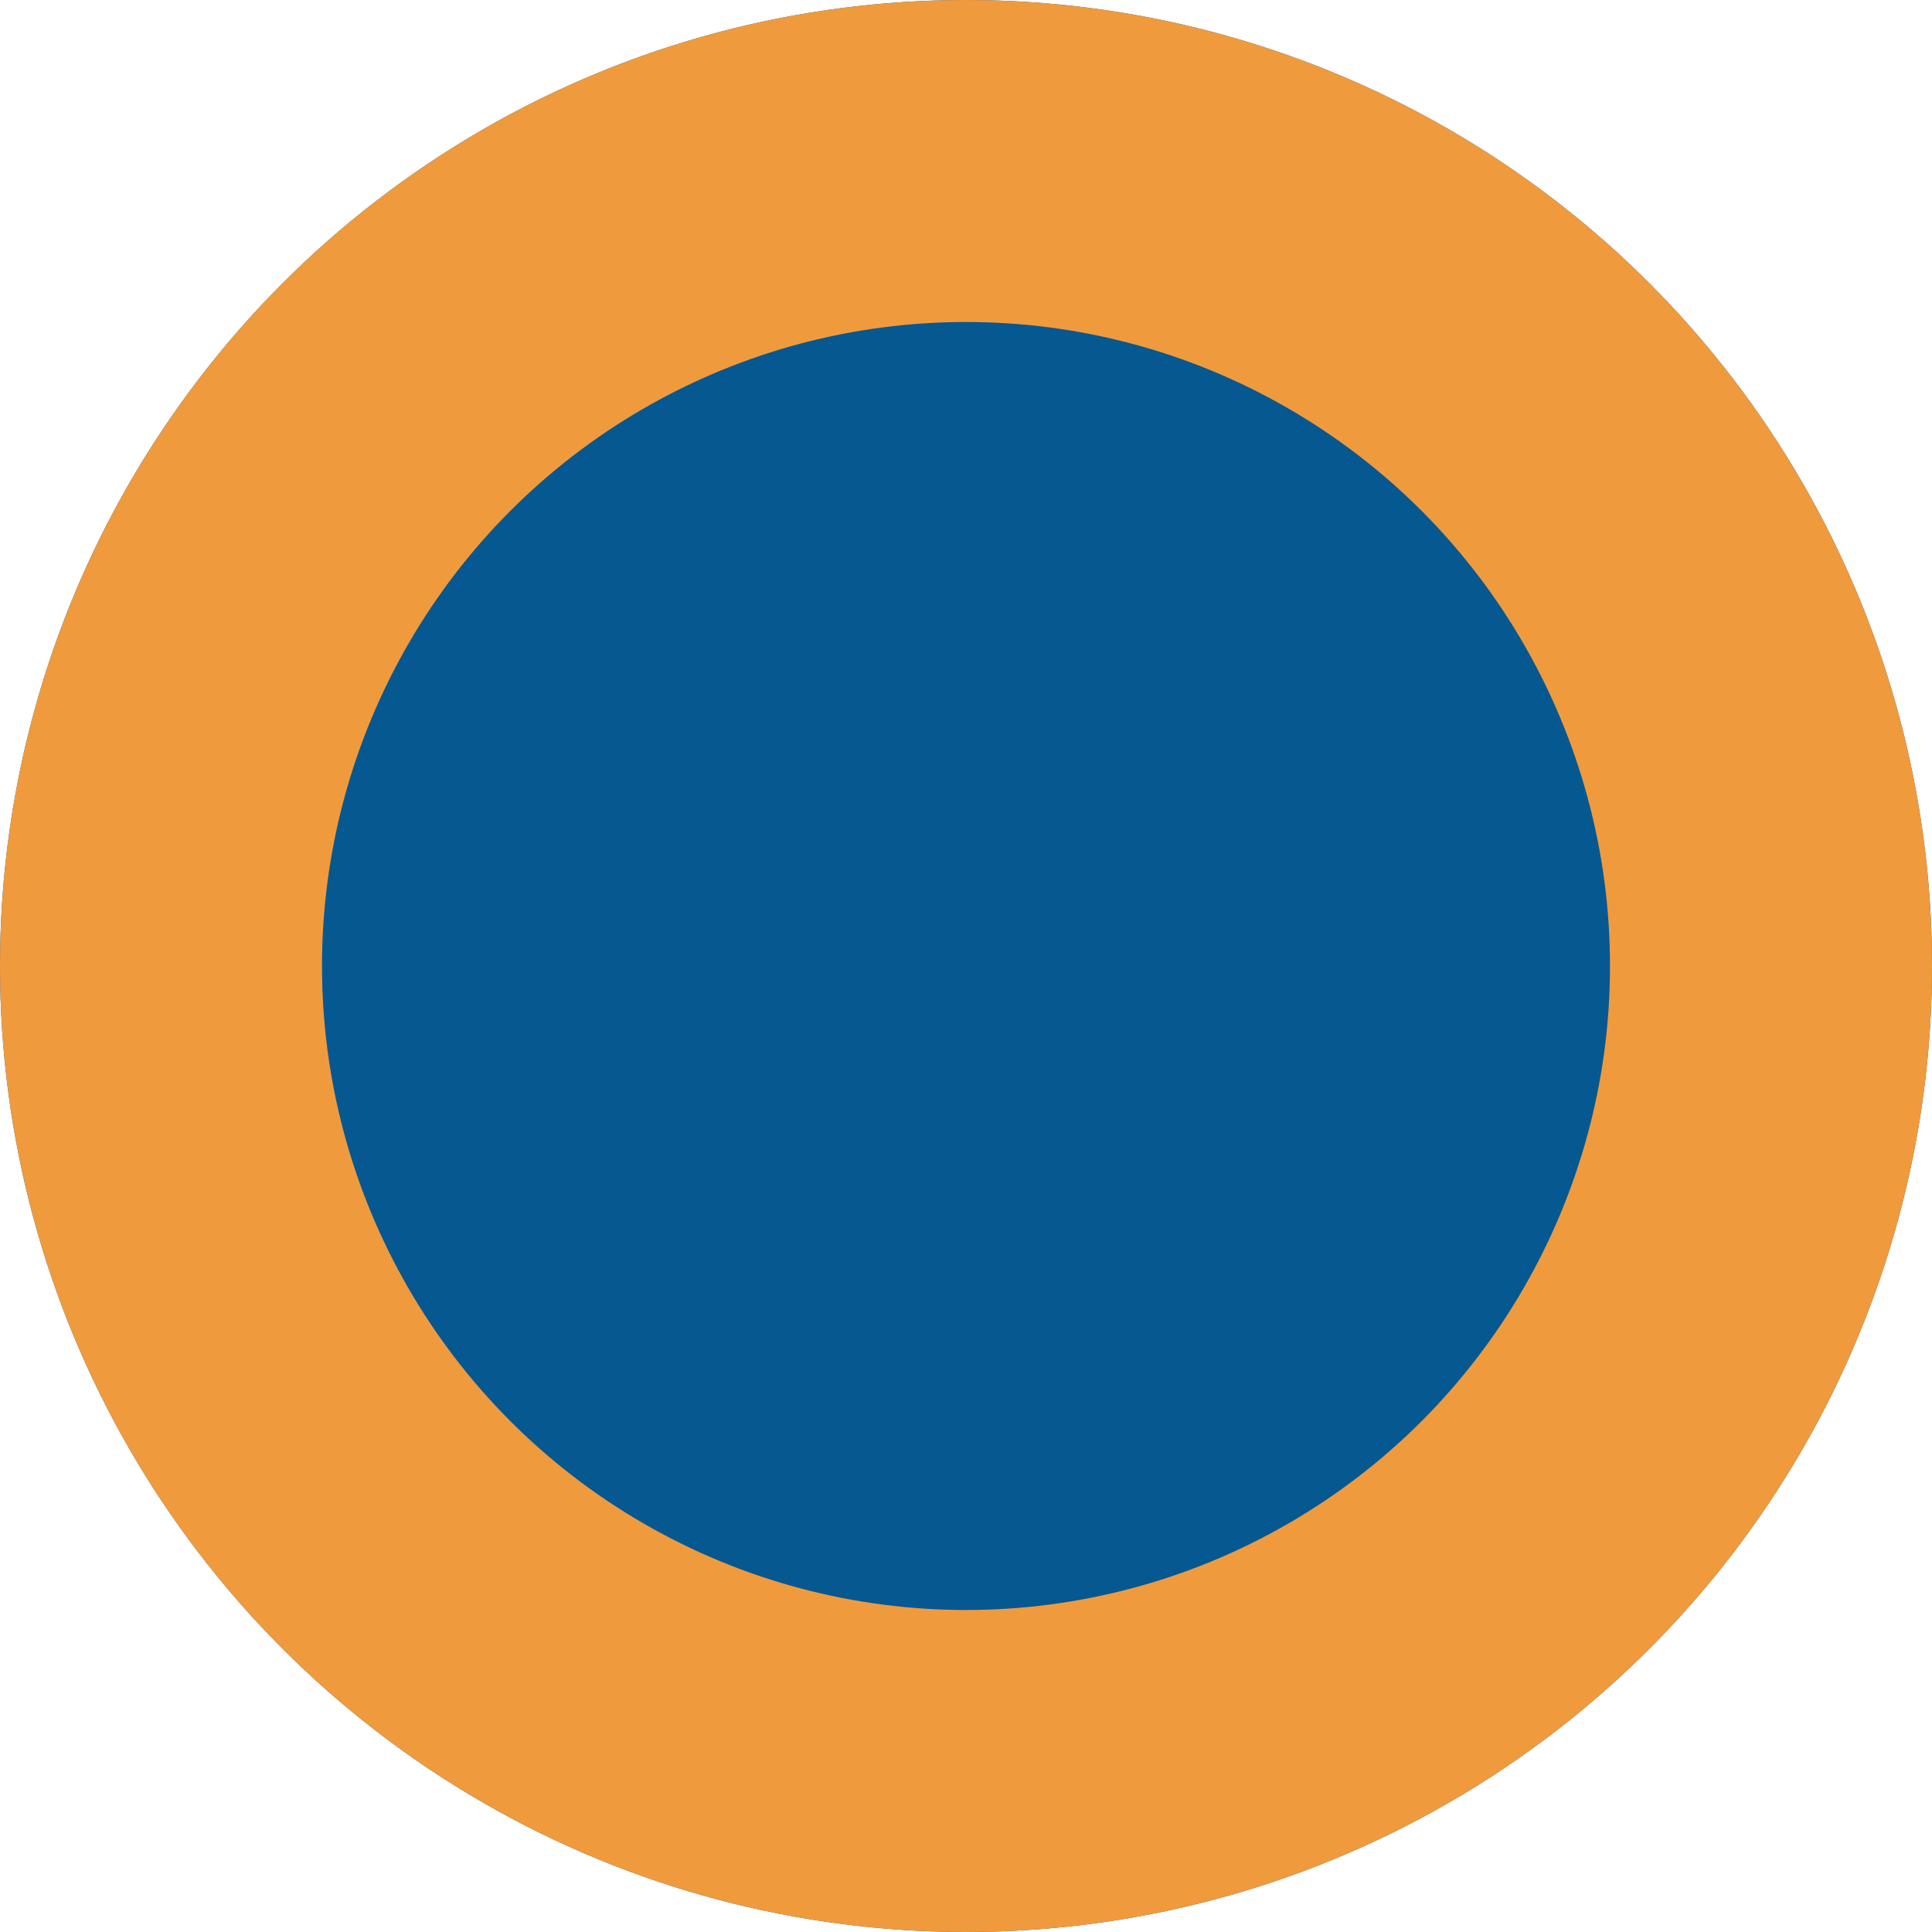 <svg xmlns="http://www.w3.org/2000/svg" width="18" height="18" viewBox="0 0 18 18">
  <g id="circle_-_empty" data-name="circle - empty" fill="#065891" stroke="#f09a3e" stroke-width="3">
    <circle cx="9" cy="9" r="9" stroke="none"/>
    <circle cx="9" cy="9" r="7.5" fill="none"/>
  </g>
</svg>
